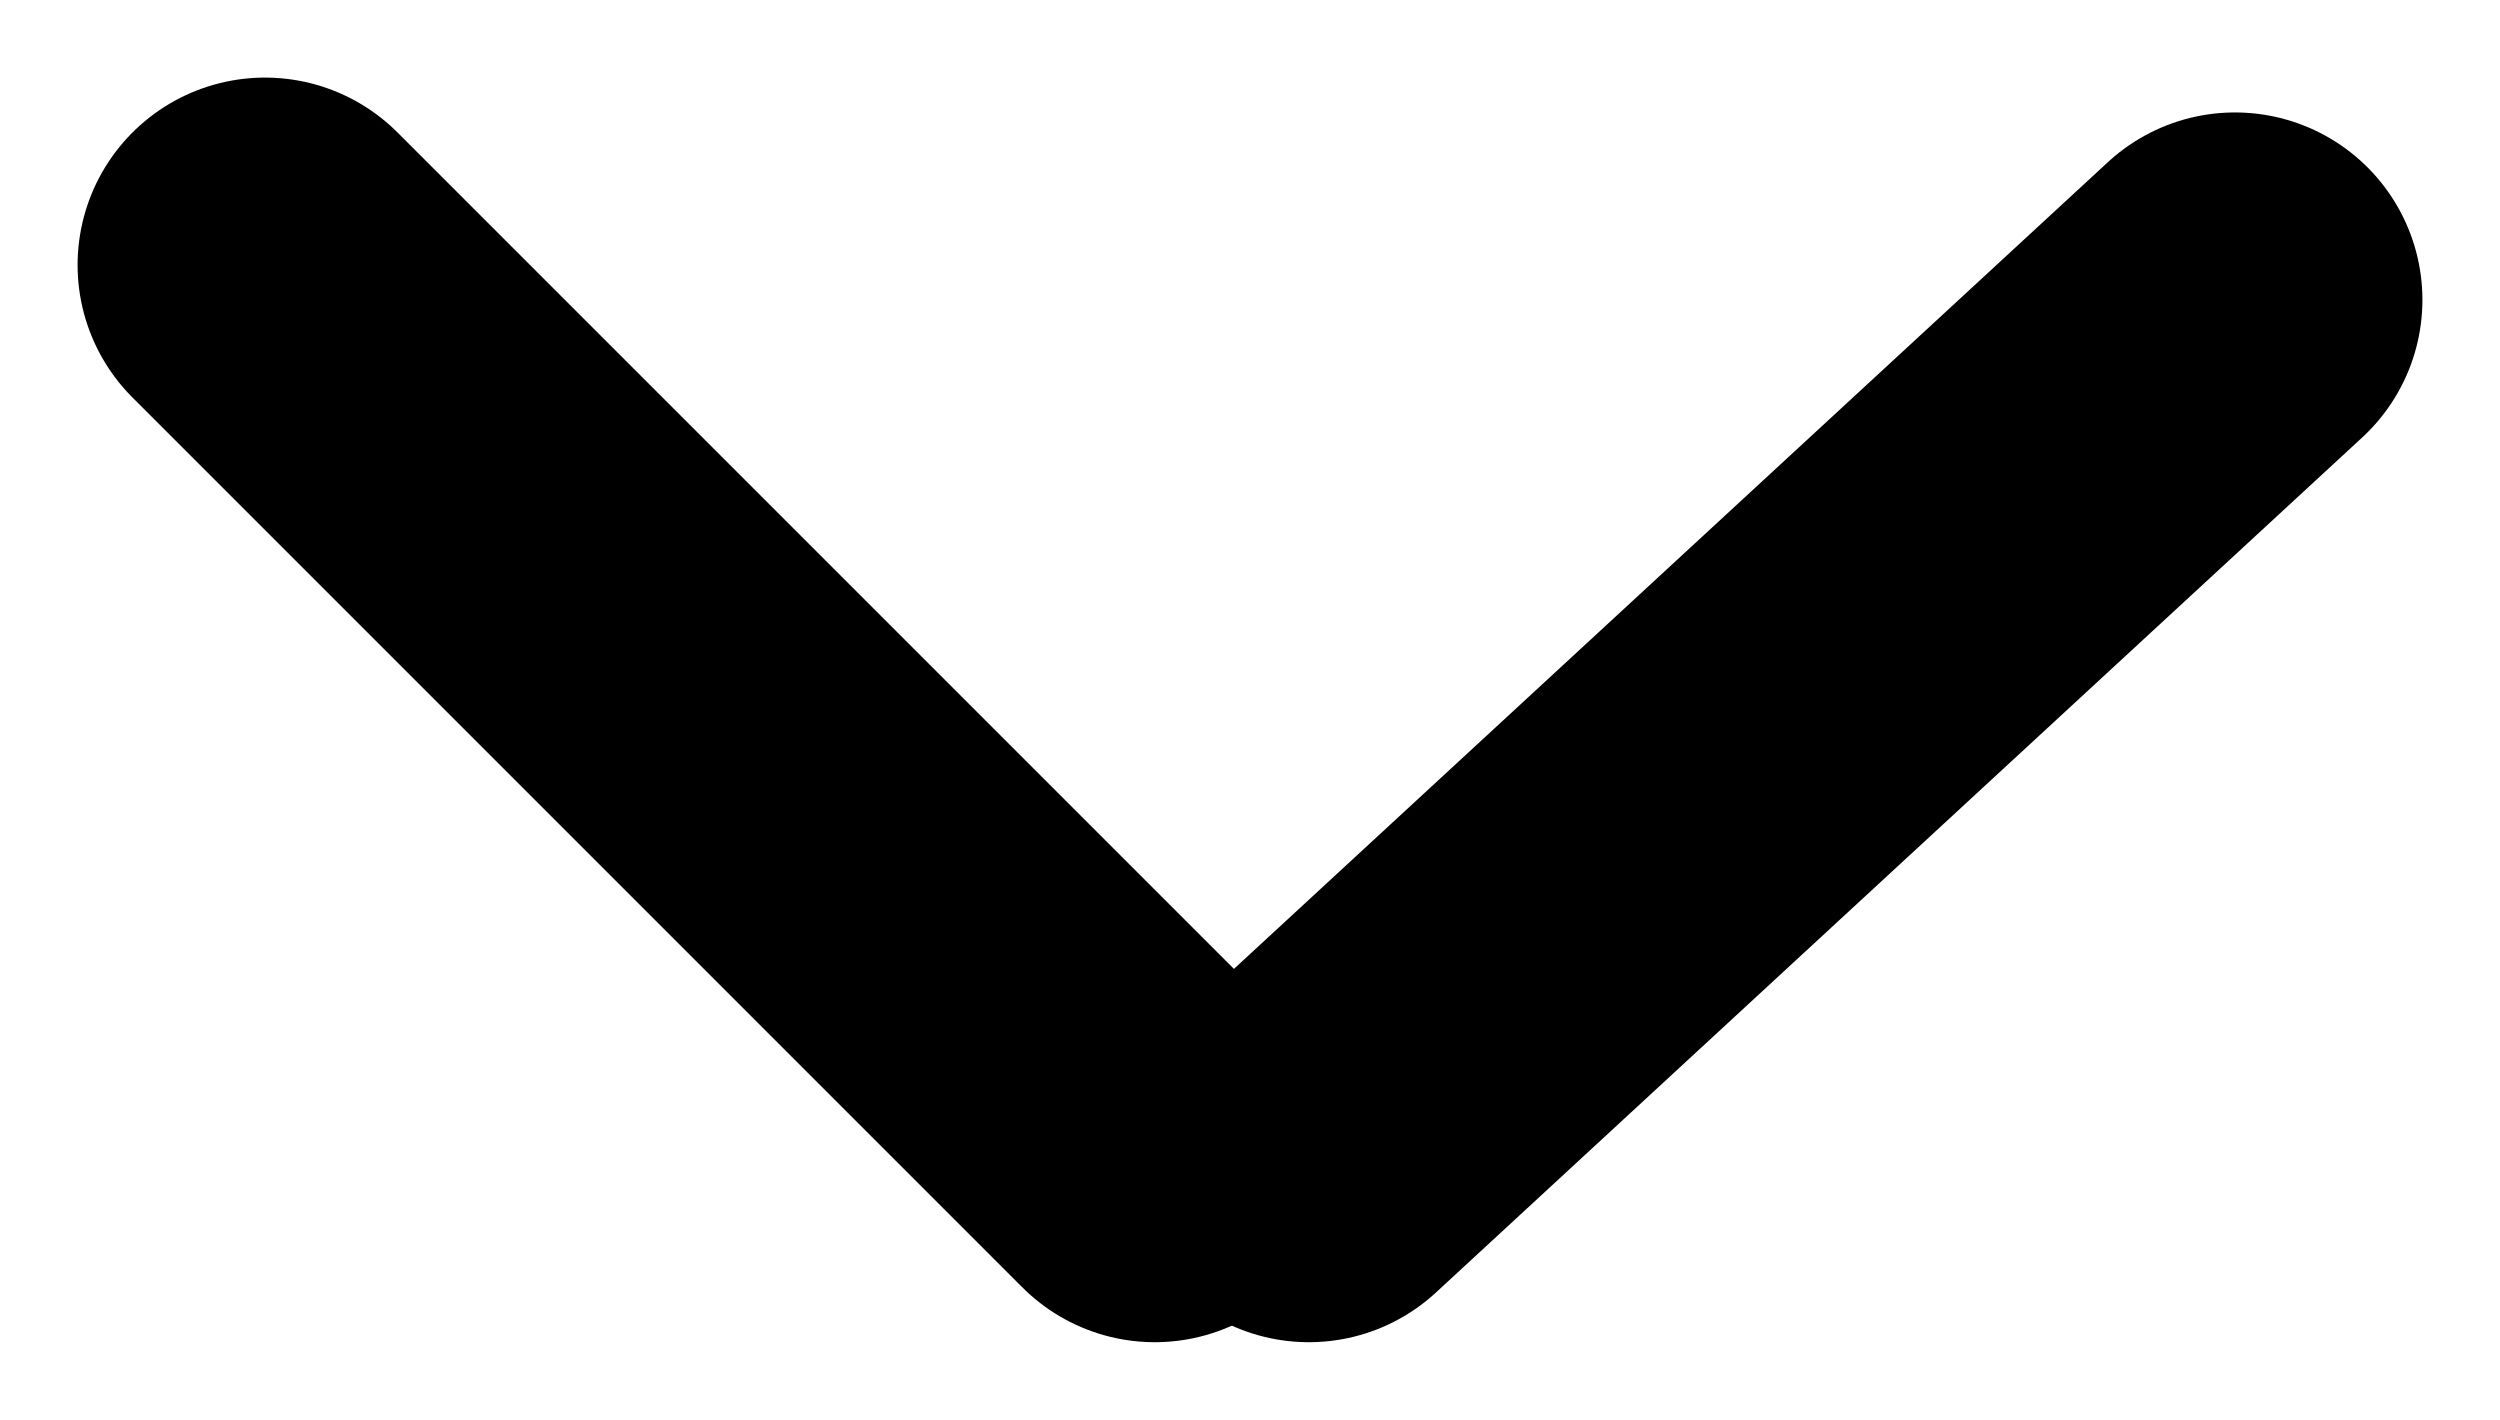 <svg xmlns="http://www.w3.org/2000/svg" width="6.67" height="3.788" viewBox="0 0 6.67 3.788">
  <g id="arrow-bot-sm" transform="translate(5.963 3.081) rotate(180)">
    <line id="Line_28" data-name="Line 28" y1="2.281" x2="2.471" fill="none" stroke="#000" stroke-linecap="round" stroke-width="1"/>
    <line id="Line_29" data-name="Line 29" x1="2.374" y1="2.374" transform="translate(2.882)" fill="none" stroke="#000" stroke-linecap="round" stroke-width="1"/>
  </g>
</svg>
